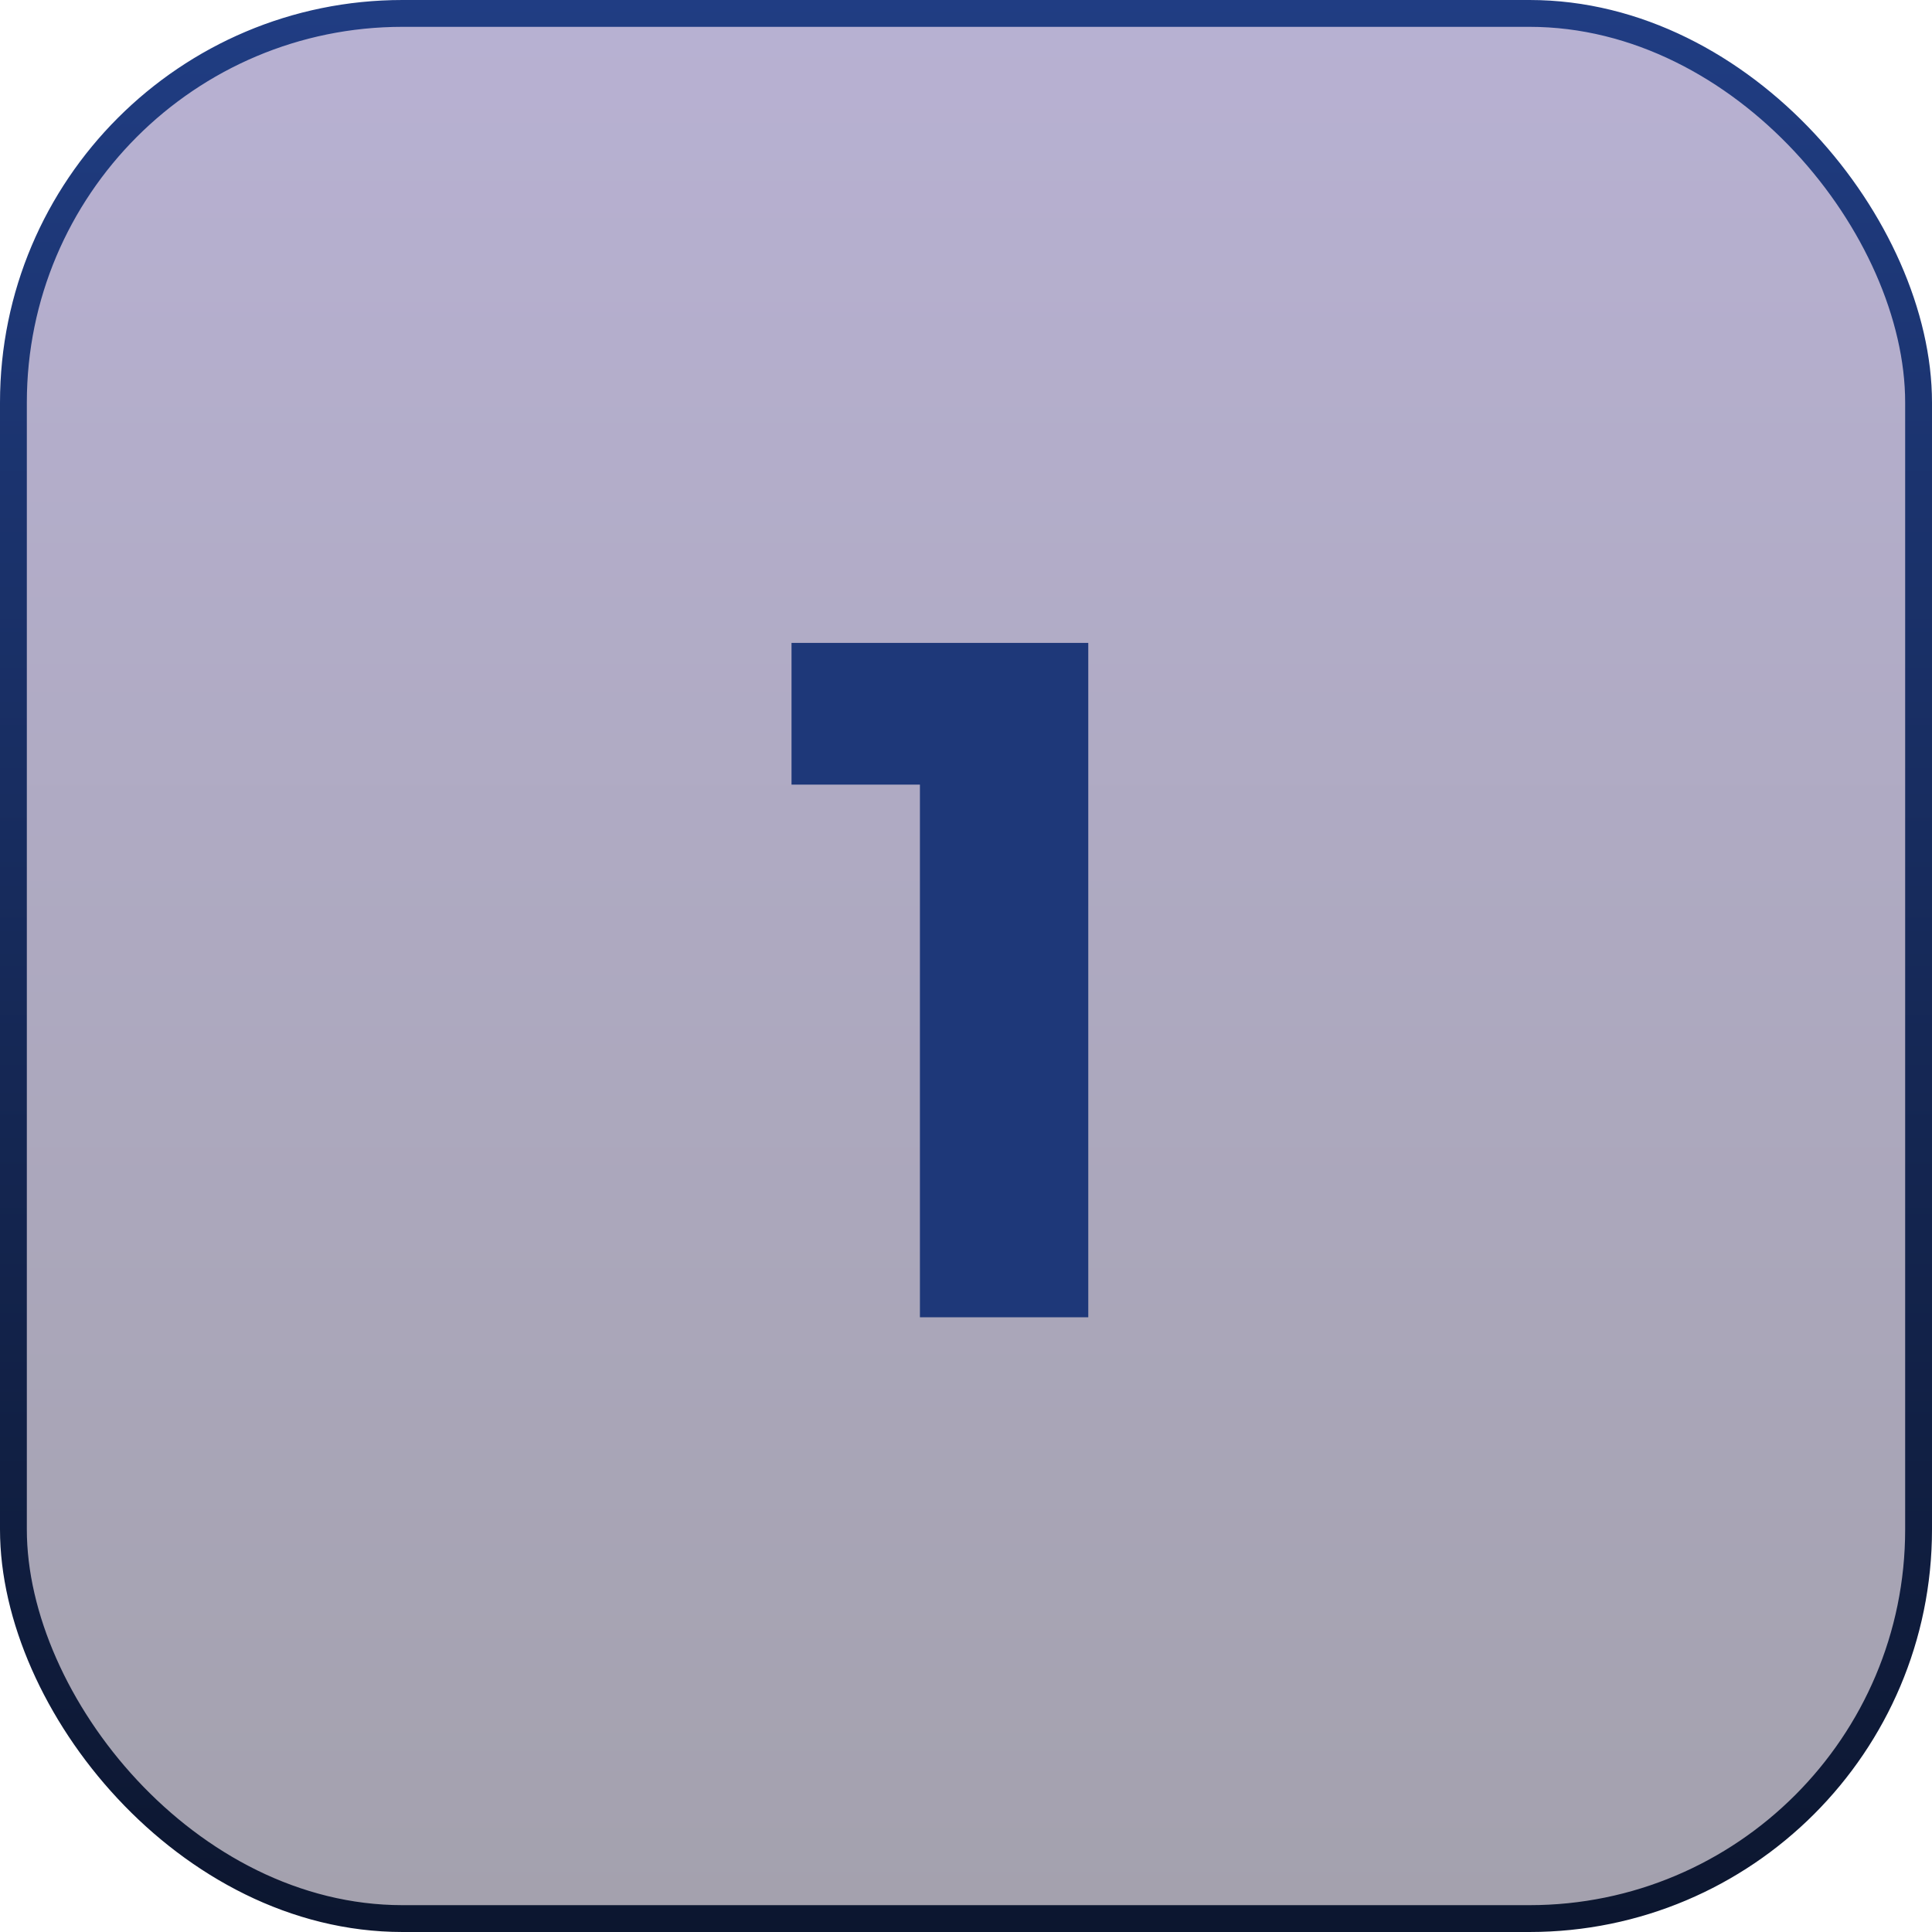 <svg width="220" height="220" viewBox="0 0 220 220" fill="none" xmlns="http://www.w3.org/2000/svg">
<g clip-path="url(#clip0_197_4751)">
<rect x="1.528" y="1.528" width="216.944" height="216.944" rx="44.306" fill="url(#paint0_linear_197_4751)" fill-opacity="0.4" stroke="url(#paint1_linear_197_4751)" stroke-width="3.056"/>
<path d="M104.753 150V73.208H123.924V150H104.753ZM90.132 89.346V73.208H122.841V89.346H90.132Z" fill="#1E3879"/>
</g>
<defs>
<linearGradient id="paint0_linear_197_4751" x1="110" y1="0" x2="110" y2="220" gradientUnits="userSpaceOnUse">
<stop stop-color="#4D3C90"/>
<stop offset="1" stop-color="#1A1433"/>
</linearGradient>
<linearGradient id="paint1_linear_197_4751" x1="110" y1="0" x2="110" y2="220" gradientUnits="userSpaceOnUse">
<stop stop-color="#203D83"/>
<stop offset="1" stop-color="#0C162F"/>
</linearGradient>
<clipPath id="clip0_197_4751">
<rect width="220" height="220" fill="white"/>
</clipPath>
</defs>
</svg>
